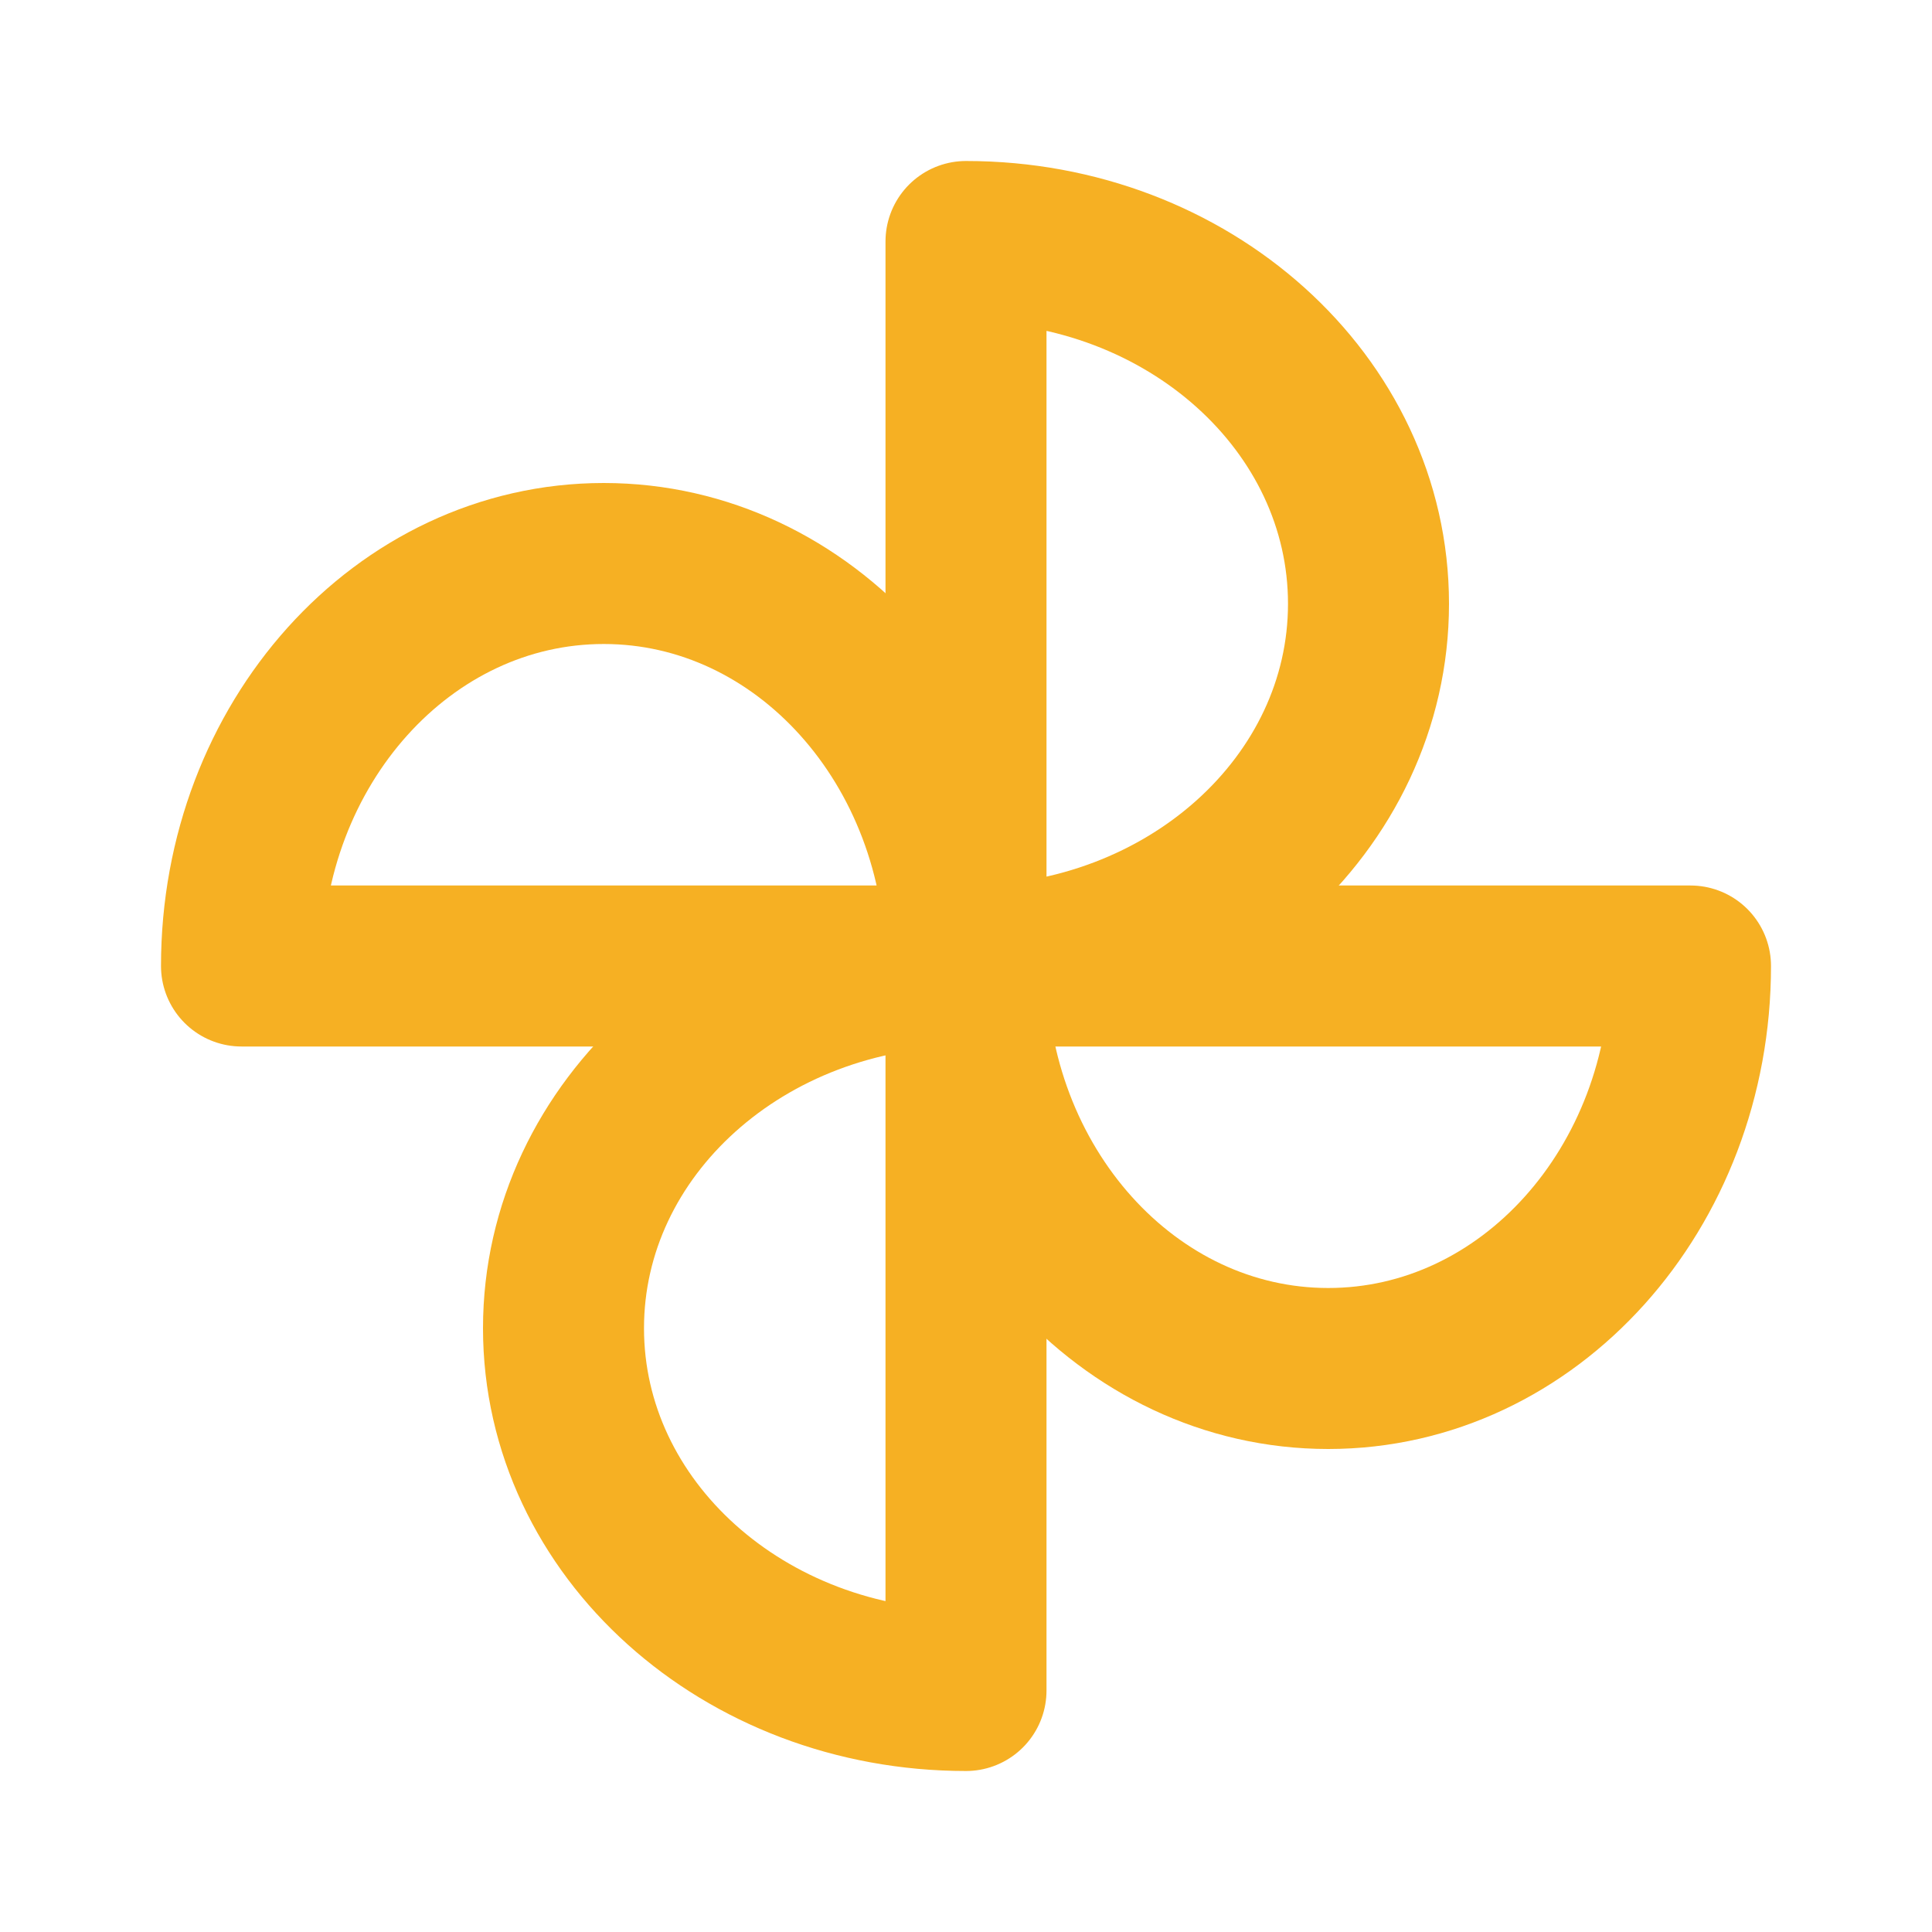 <svg class="icon icon-tabler icons-tabler-outline icon-tabler-windmill" stroke-linejoin="round" stroke-linecap="round" stroke-width="2" stroke="#F6B023" fill="none" viewBox="0 0 24 24" height="24" width="24" xmlns="http://www.w3.org/2000/svg">
    <path fill="none" d="M0 0h24v24H0z" stroke="none"></path>
    <path d="M12 12c2.76 0 5 -2.01 5 -4.5s-2.24 -4.5 -5 -4.5v9z"></path>
    <path d="M12 12c0 2.76 2.01 5 4.5 5s4.5 -2.24 4.5 -5h-9z"></path>
    <path d="M12 12c-2.76 0 -5 2.01 -5 4.5s2.24 4.5 5 4.5v-9z"></path>
    <path d="M12 12c0 -2.76 -2.01 -5 -4.5 -5s-4.5 2.24 -4.5 5h9z"></path>
</svg>